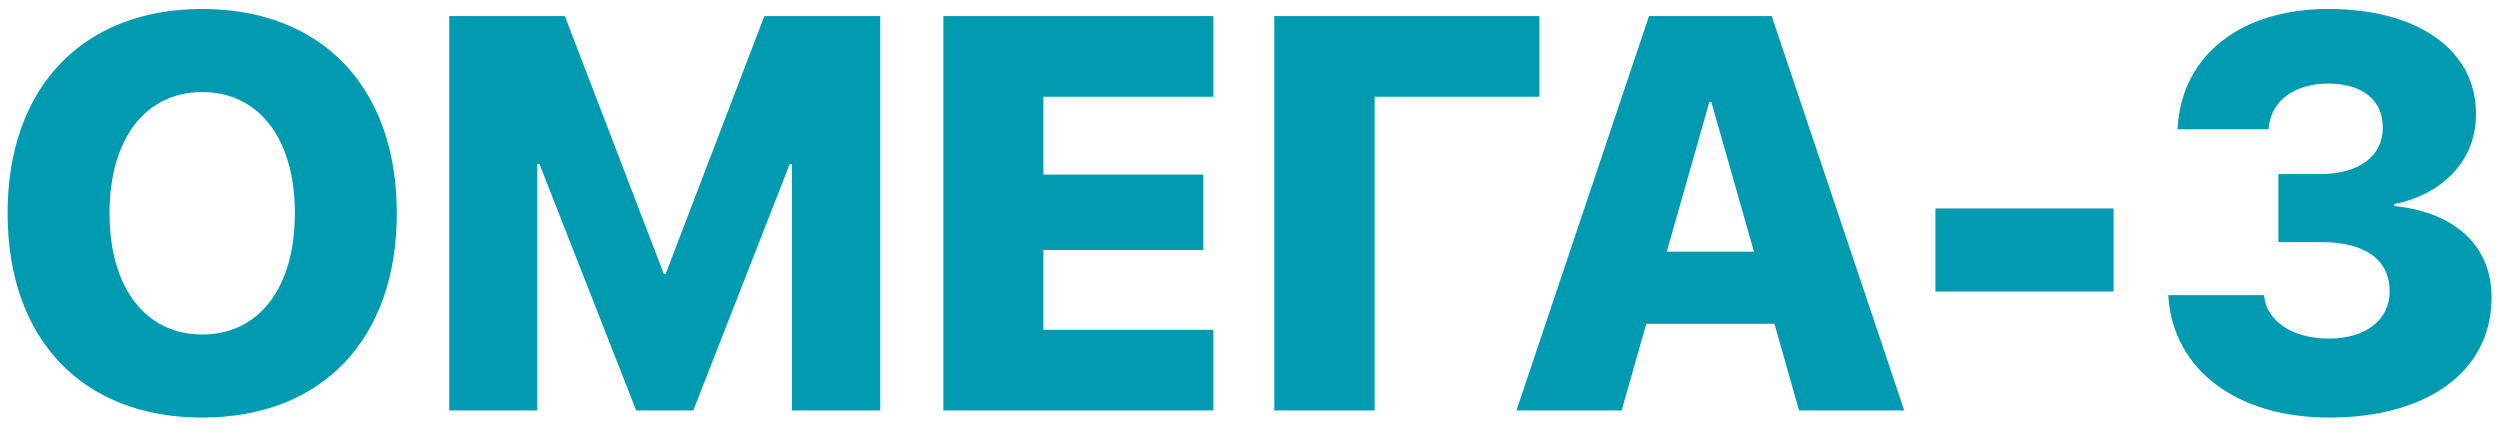 <svg width="134" height="23" viewBox="0 0 134 23" fill="none" xmlns="http://www.w3.org/2000/svg">
<path d="M10.838 22.381C17.269 22.381 21.268 18.177 21.268 11.438V11.409C21.268 4.686 17.254 0.481 10.838 0.481C4.437 0.481 0.408 4.686 0.408 11.409V11.438C0.408 18.177 4.407 22.381 10.838 22.381ZM10.838 17.928C7.82 17.928 5.872 15.452 5.872 11.438V11.409C5.872 7.396 7.835 4.935 10.838 4.935C13.855 4.935 15.804 7.41 15.804 11.409V11.438C15.804 15.408 13.899 17.928 10.838 17.928ZM24.08 22H28.797V8.787H28.914L34.1 22H37.161L42.332 8.787H42.449V22H47.181V0.862H40.97L35.682 14.676H35.579L30.276 0.862H24.08V22ZM50.565 22H65.037V17.679H55.926V13.401H64.495V9.358H55.926V5.184H65.037V0.862H50.565V22ZM73.68 22V5.184H82.513V0.862H68.304V22H73.68ZM81.282 22H86.922L88.24 17.356H95.11L96.429 22H102.068L94.964 0.862H88.387L81.282 22ZM91.624 5.462H91.727L94.012 13.489H89.339L91.624 5.462ZM103.738 15.628H113.289V11.175H103.738V15.628ZM124.847 22.381C130.164 22.381 133.548 19.861 133.548 15.95V15.921C133.548 13.123 131.512 11.365 128.333 11.043V10.94C130.735 10.457 132.713 8.772 132.713 6.121V6.092C132.713 2.708 129.637 0.481 124.803 0.481C120.115 0.481 117.01 2.942 116.731 6.722L116.717 6.927H121.595L121.609 6.795C121.756 5.418 122.957 4.48 124.803 4.48C126.634 4.48 127.718 5.374 127.718 6.824V6.854C127.718 8.348 126.458 9.329 124.393 9.329H122.122V12.977H124.422C126.766 12.977 128.084 13.914 128.084 15.613V15.643C128.084 17.107 126.839 18.148 124.832 18.148C122.825 18.148 121.551 17.181 121.375 15.979L121.346 15.818H116.219L116.233 15.994C116.541 19.803 119.852 22.381 124.847 22.381Z" fill="#009BB0"/>
</svg>

